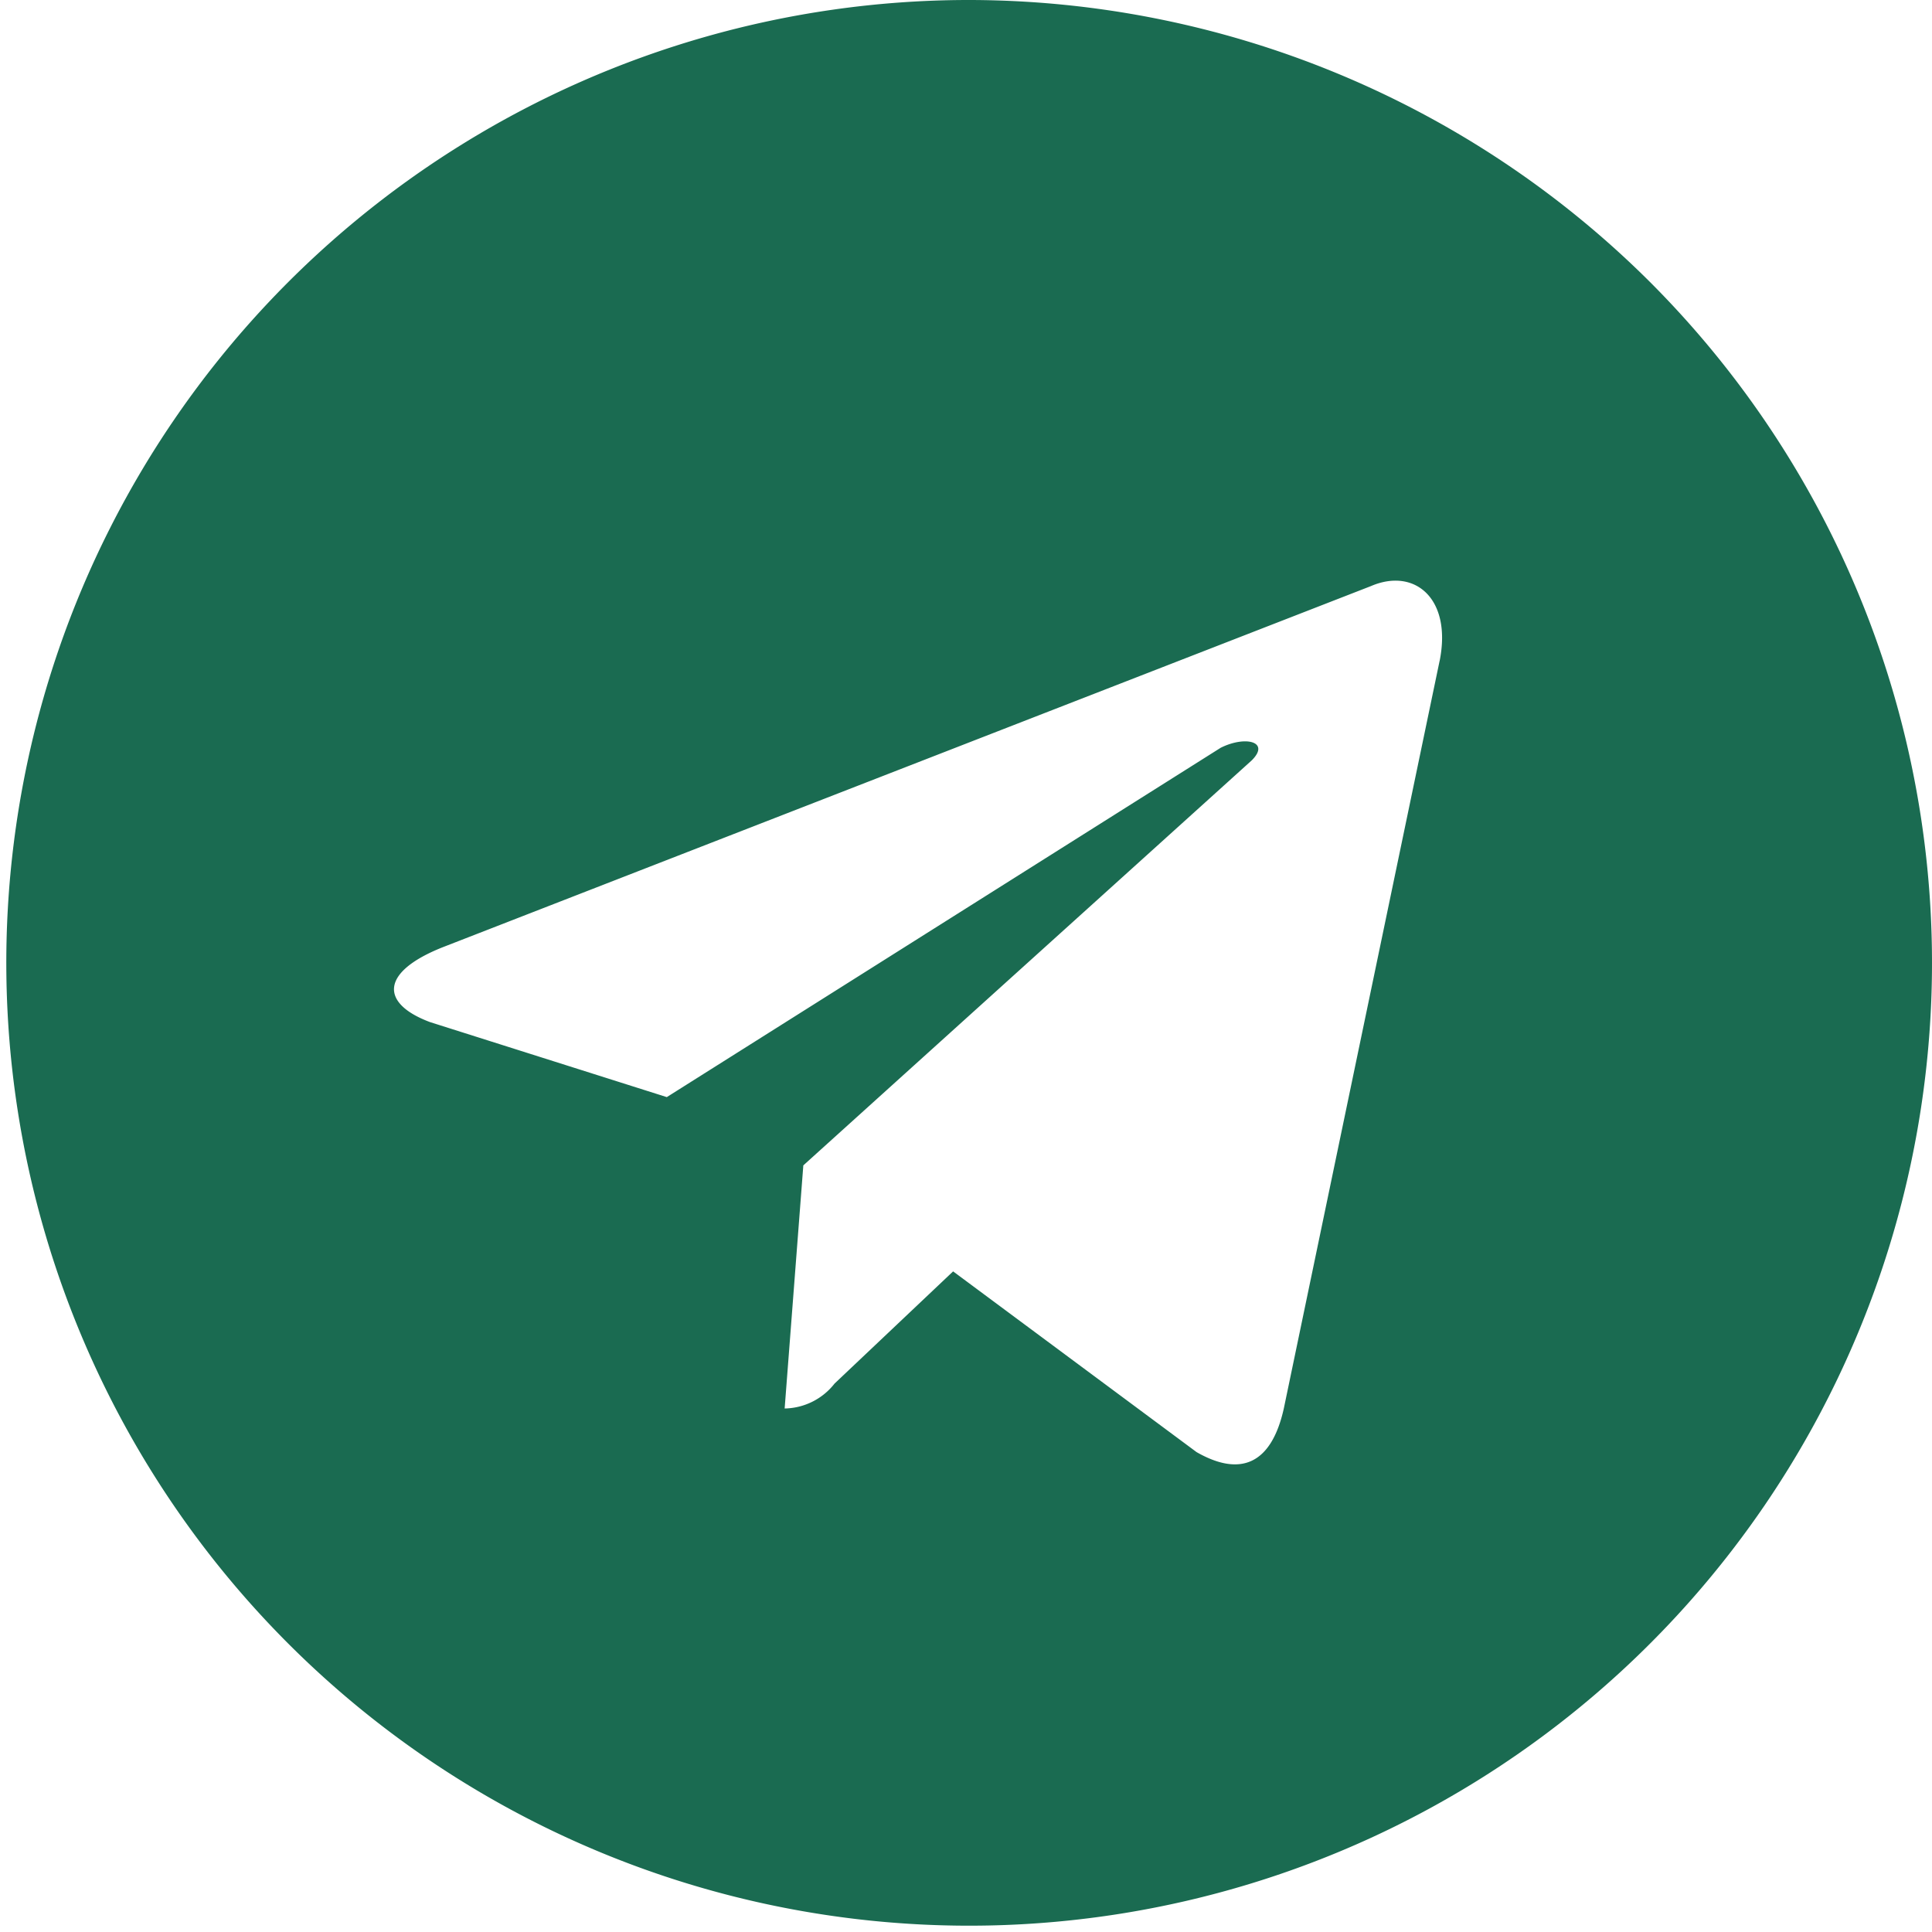 <svg xmlns="http://www.w3.org/2000/svg" width="30" height="30" viewBox="0 0 30 30">
  <g id="telegram" transform="translate(-969 -2119)">
    <path id="telegram-2" data-name="telegram" d="M15.5.5A14.951,14.951,0,1,0,26.121,4.879,15,15,0,0,0,15.5.5Zm7.355,10.258-2.42,11.613c-.194.871-.677,1.065-1.355.677L15.3,20.242l-1.841,1.742a1.006,1.006,0,0,1-.775.387l.29-3.775,6.964-6.29c.29-.29-.1-.387-.484-.194l-8.6,5.424L7.177,16.371c-.775-.29-.775-.775.194-1.161L21.79,9.6c.677-.29,1.258.194,1.065,1.161Z" transform="translate(968.5 2118.5)" fill="#1a6b51"/>
  </g>
</svg>
